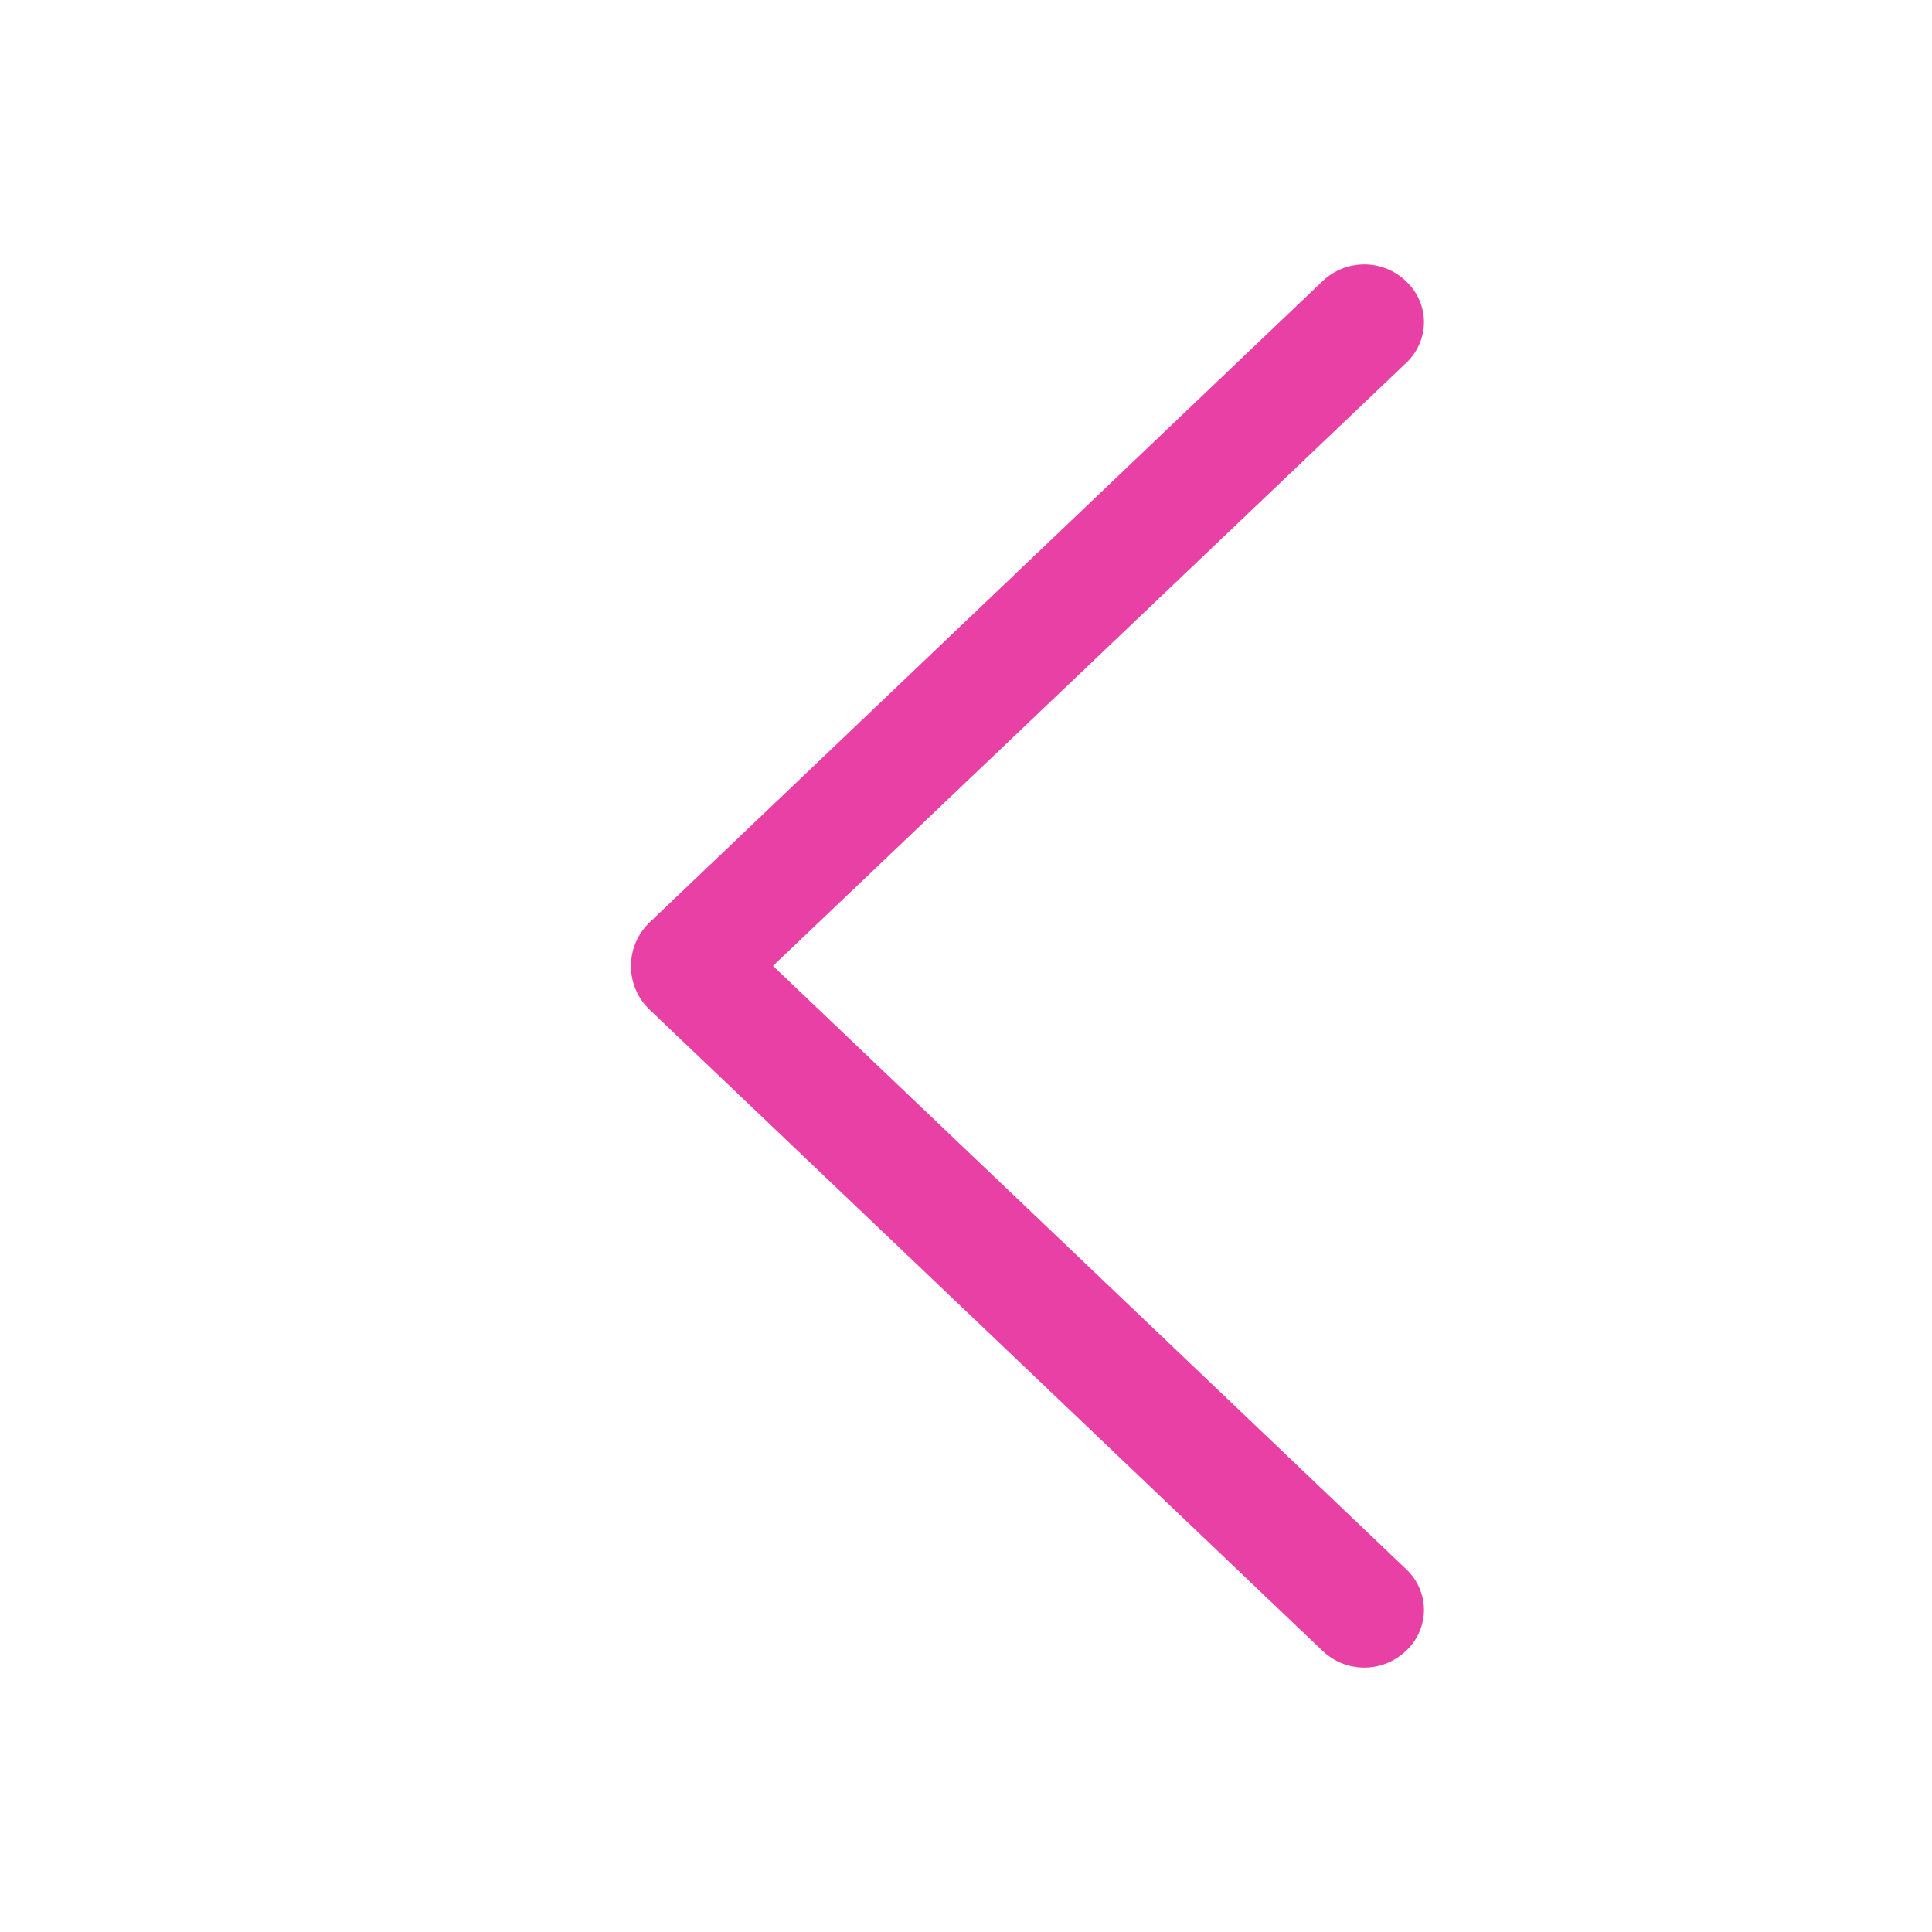 <svg width="22" height="22" viewBox="0 0 22 22" fill="none" xmlns="http://www.w3.org/2000/svg">
<path d="M7.398 11.498L15.061 18.799C15.189 18.921 15.358 18.989 15.535 18.989C15.712 18.989 15.882 18.921 16.009 18.799L16.018 18.791C16.08 18.732 16.129 18.661 16.163 18.582C16.197 18.503 16.215 18.418 16.215 18.333C16.215 18.247 16.197 18.162 16.163 18.083C16.129 18.004 16.08 17.933 16.018 17.874L8.802 10.999L16.018 4.127C16.08 4.068 16.129 3.997 16.163 3.918C16.197 3.839 16.215 3.754 16.215 3.668C16.215 3.582 16.197 3.498 16.163 3.419C16.129 3.34 16.08 3.269 16.018 3.21L16.009 3.201C15.882 3.079 15.712 3.011 15.535 3.011C15.358 3.011 15.189 3.079 15.061 3.201L7.398 10.503C7.33 10.567 7.277 10.644 7.24 10.73C7.203 10.815 7.185 10.907 7.185 11C7.185 11.094 7.203 11.186 7.24 11.271C7.277 11.357 7.33 11.434 7.398 11.498Z" fill="#E940A5"/>
</svg>
